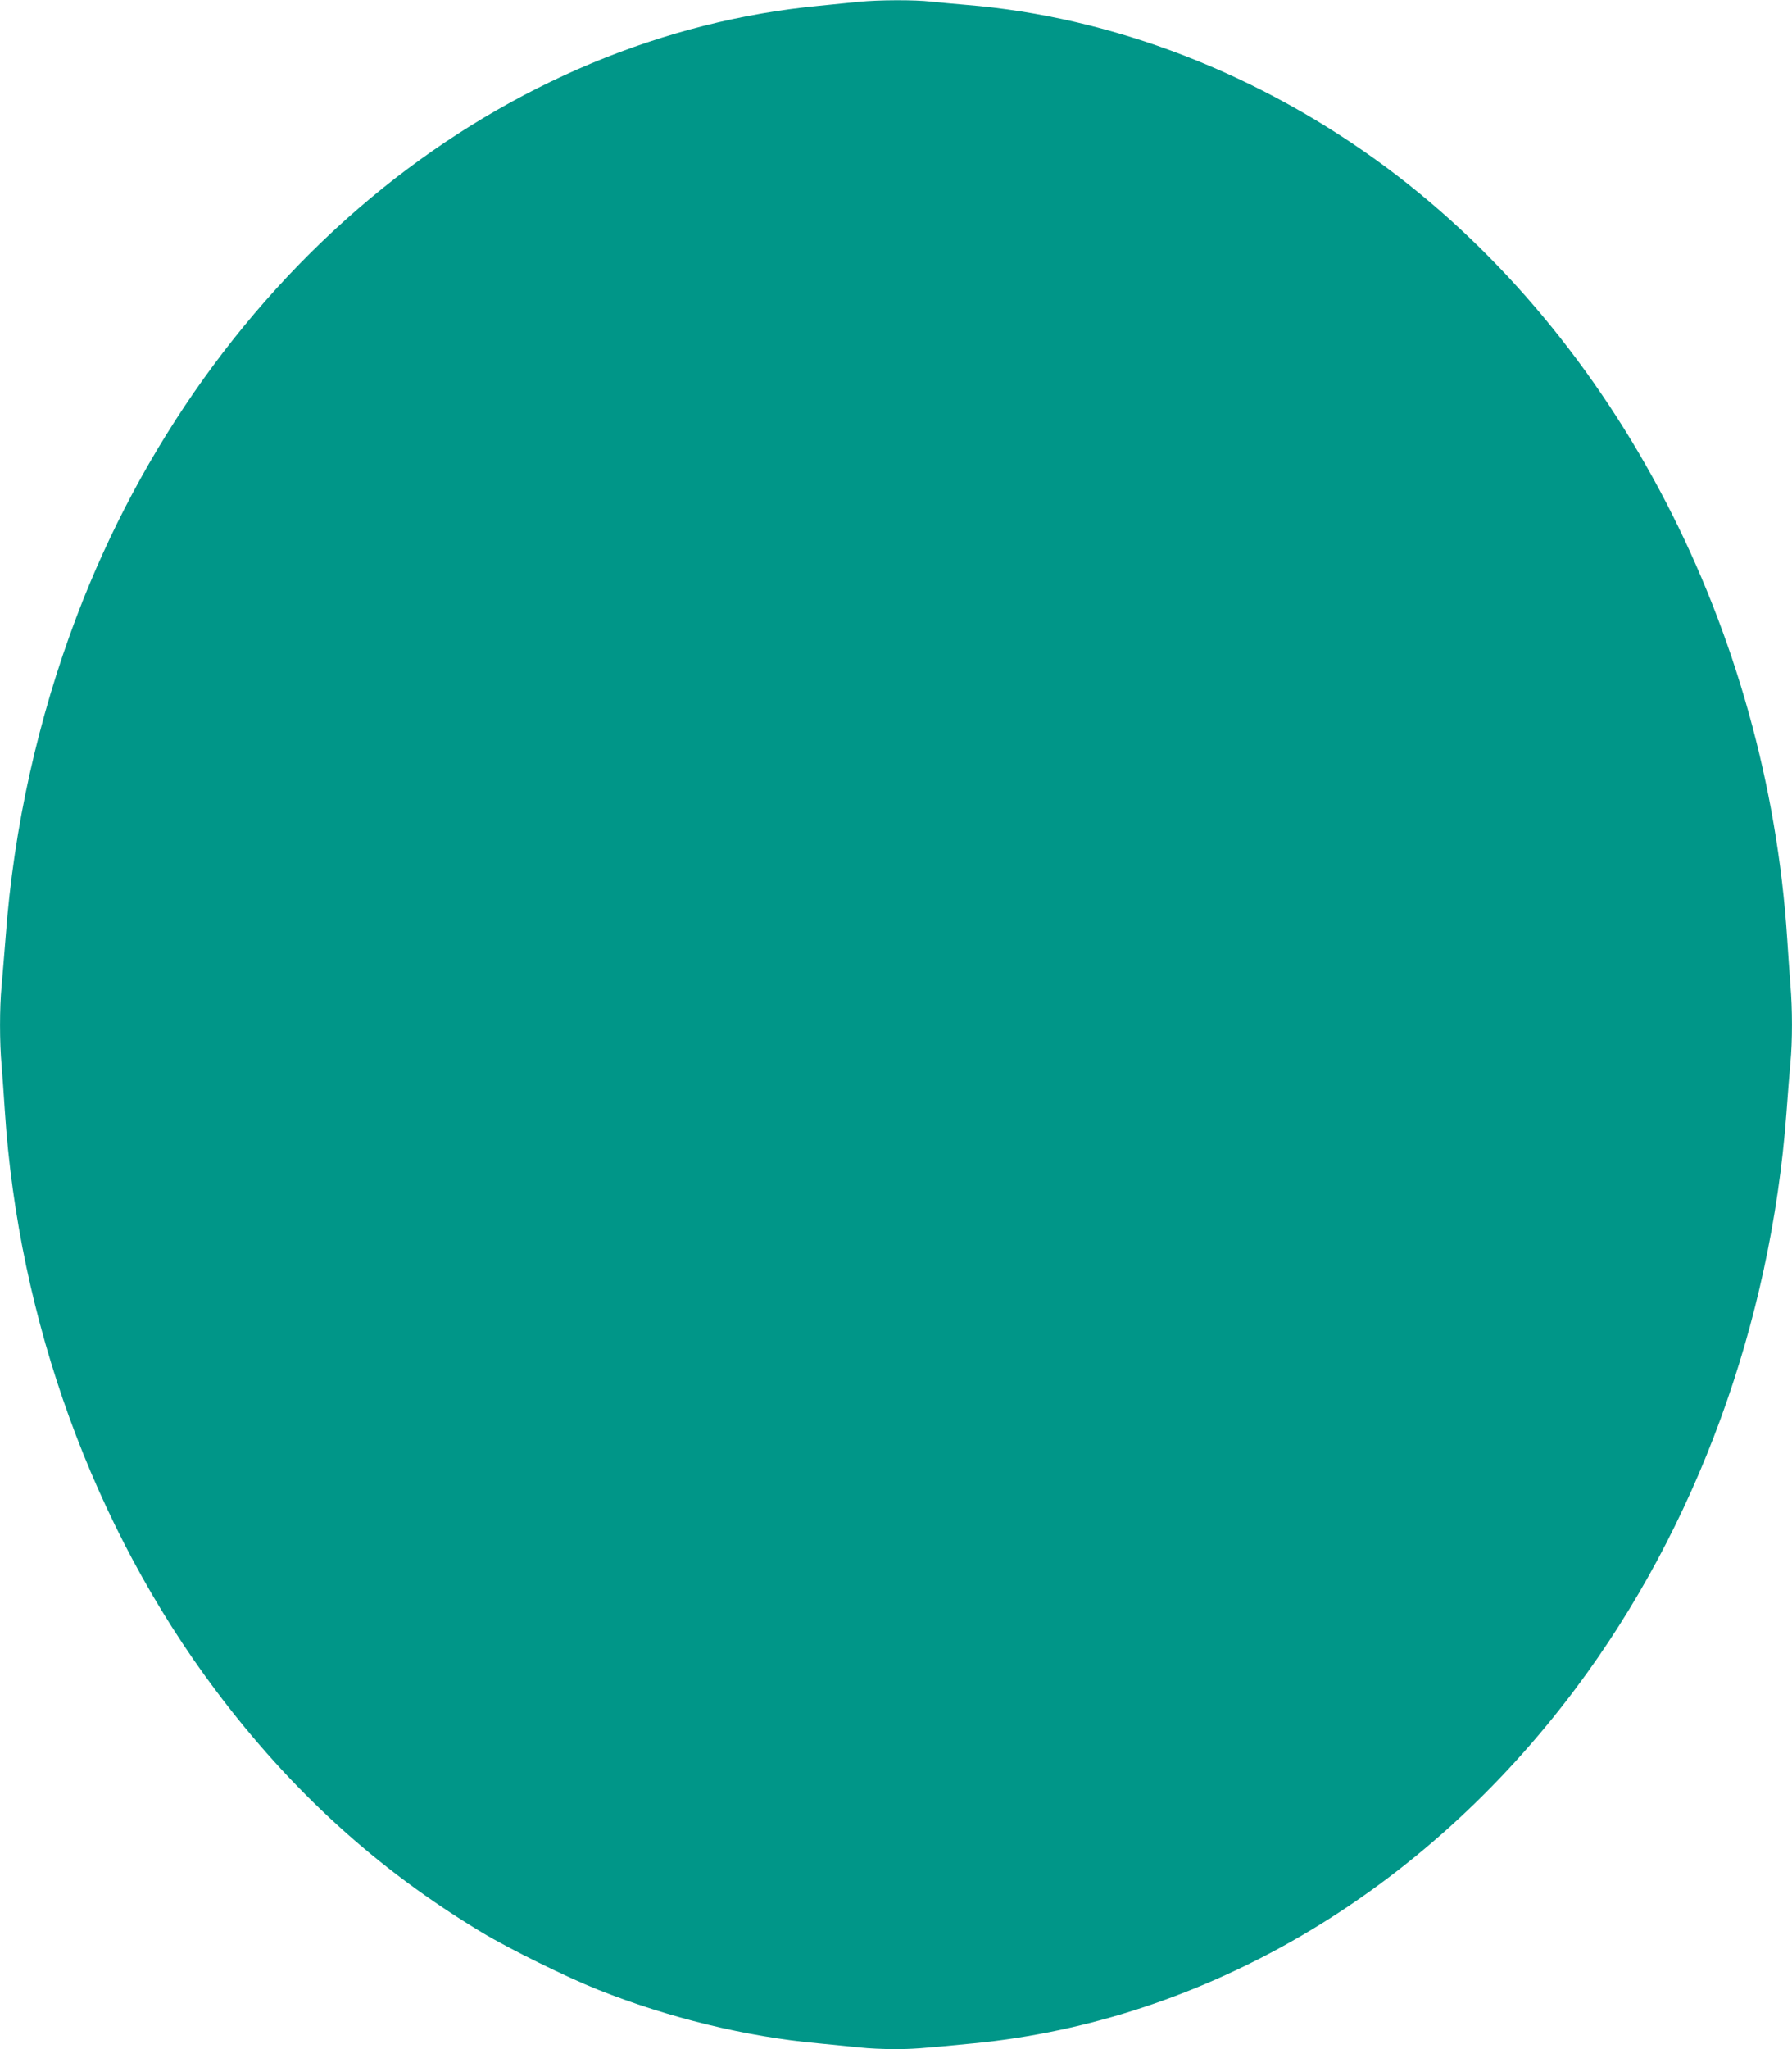 <?xml version="1.0" standalone="no"?>
<!DOCTYPE svg PUBLIC "-//W3C//DTD SVG 20010904//EN"
 "http://www.w3.org/TR/2001/REC-SVG-20010904/DTD/svg10.dtd">
<svg version="1.0" xmlns="http://www.w3.org/2000/svg"
 width="1120pt" height="1280pt" viewBox="0 0 1120 1280"
 preserveAspectRatio="xMidYMid meet">
<g transform="translate(0,1280) scale(0.1,-0.1)"
fill="#009688" stroke="none">
<path d="M5370 12789 c-47 -5 -159 -16 -250 -25 -973 -93 -1915 -487 -2725
-1137 -845 -680 -1511 -1610 -1916 -2678 -242 -639 -393 -1319 -443 -1994 -9
-115 -21 -257 -26 -315 -13 -134 -13 -352 0 -494 5 -61 14 -187 20 -281 85
-1314 555 -2606 1315 -3620 474 -632 1012 -1122 1665 -1515 172 -104 532 -281
725 -358 441 -176 928 -295 1380 -336 94 -9 211 -21 262 -26 50 -6 145 -10
210 -10 115 0 162 3 498 36 1450 141 2809 942 3764 2218 752 1004 1218 2277
1316 3591 8 116 20 257 25 315 13 134 13 339 0 488 -5 65 -14 194 -20 287
-125 1932 -1068 3748 -2500 4815 -790 588 -1712 945 -2635 1020 -71 6 -169 15
-216 20 -100 12 -328 11 -449 -1z"/>
</g>
</svg>
